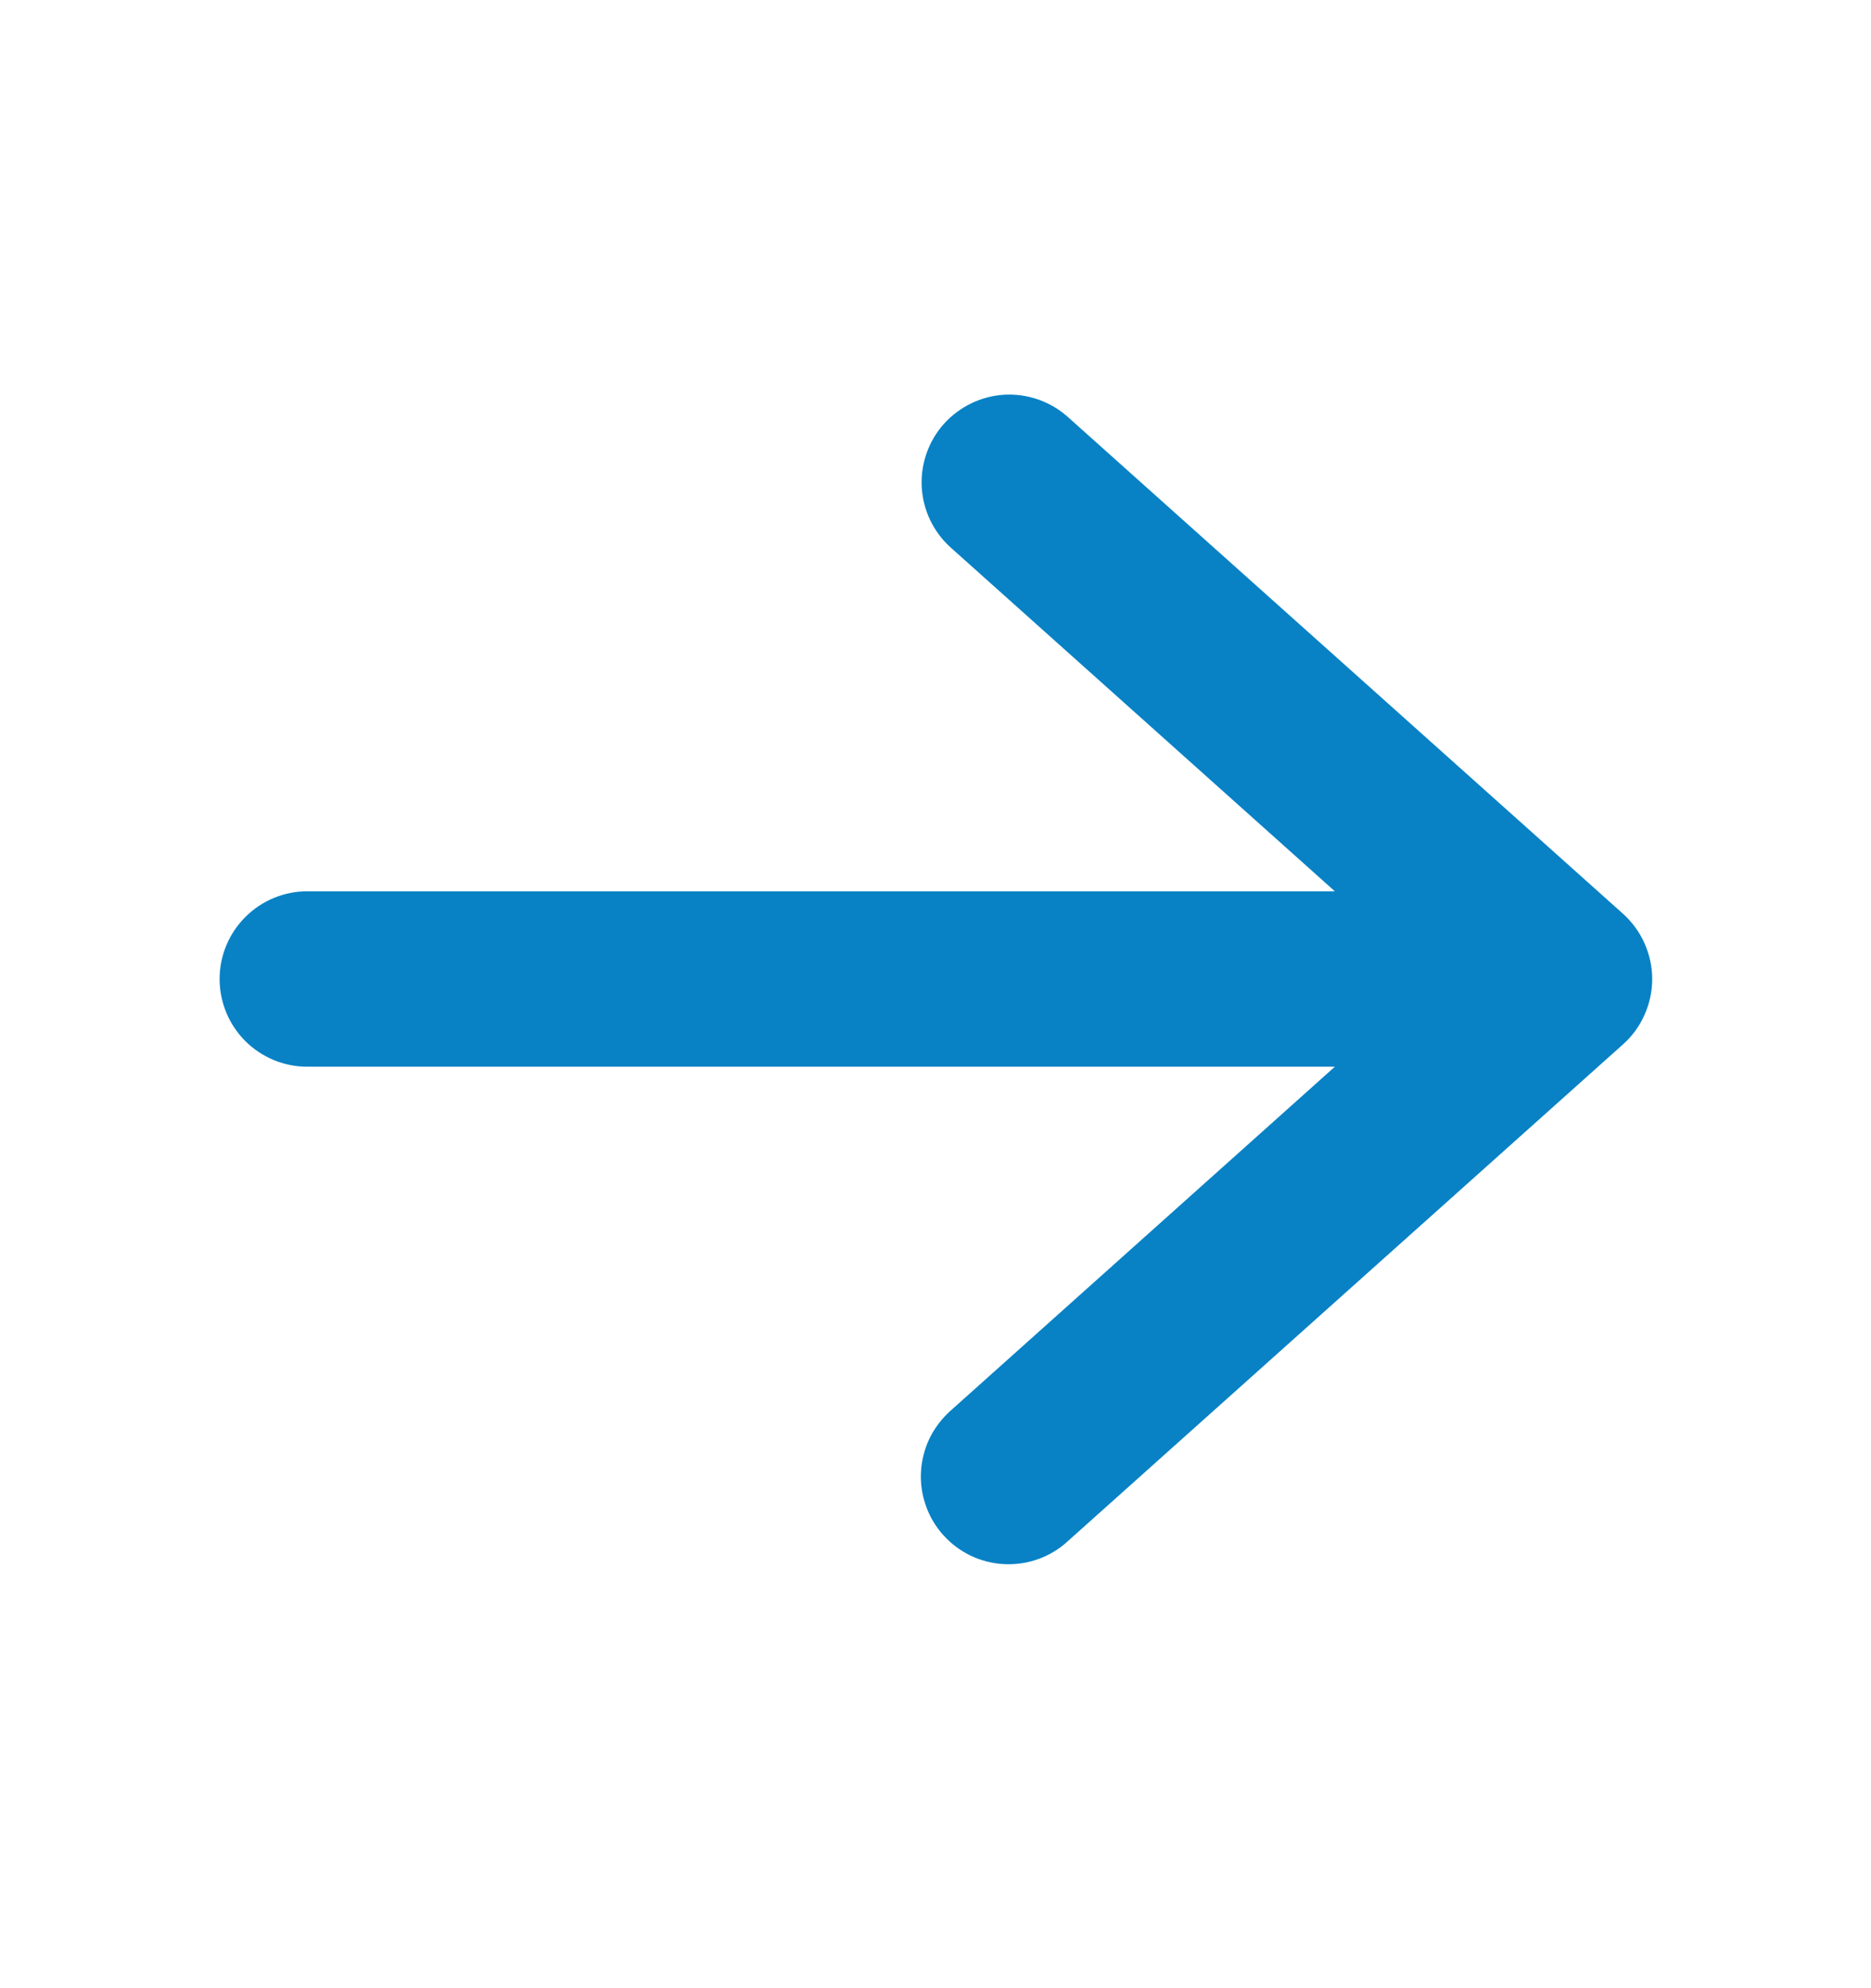 <svg width="16" height="17" viewBox="0 0 16 17" fill="none" xmlns="http://www.w3.org/2000/svg">
<path d="M1.878 8.371C1.878 8.172 1.957 7.982 2.098 7.841C2.239 7.7 2.429 7.621 2.628 7.621L11.415 7.621L8.128 4.68C7.981 4.547 7.893 4.362 7.882 4.164C7.872 3.966 7.94 3.772 8.072 3.624C8.205 3.477 8.39 3.387 8.588 3.375C8.785 3.364 8.98 3.431 9.128 3.562L13.878 7.812C13.957 7.883 14.02 7.969 14.063 8.065C14.106 8.162 14.129 8.266 14.129 8.372C14.129 8.477 14.106 8.582 14.063 8.678C14.02 8.775 13.957 8.861 13.878 8.931L9.128 13.181C9.055 13.248 8.969 13.299 8.876 13.332C8.783 13.365 8.684 13.379 8.585 13.374C8.487 13.369 8.39 13.344 8.301 13.302C8.212 13.259 8.132 13.199 8.066 13.125C8 13.052 7.949 12.966 7.917 12.872C7.884 12.779 7.87 12.68 7.876 12.581C7.882 12.483 7.907 12.386 7.95 12.297C7.994 12.208 8.054 12.129 8.128 12.063L11.415 9.121L2.628 9.121C2.429 9.121 2.239 9.042 2.098 8.902C1.957 8.761 1.878 8.57 1.878 8.371Z" fill="#0882C5"/>
</svg>
